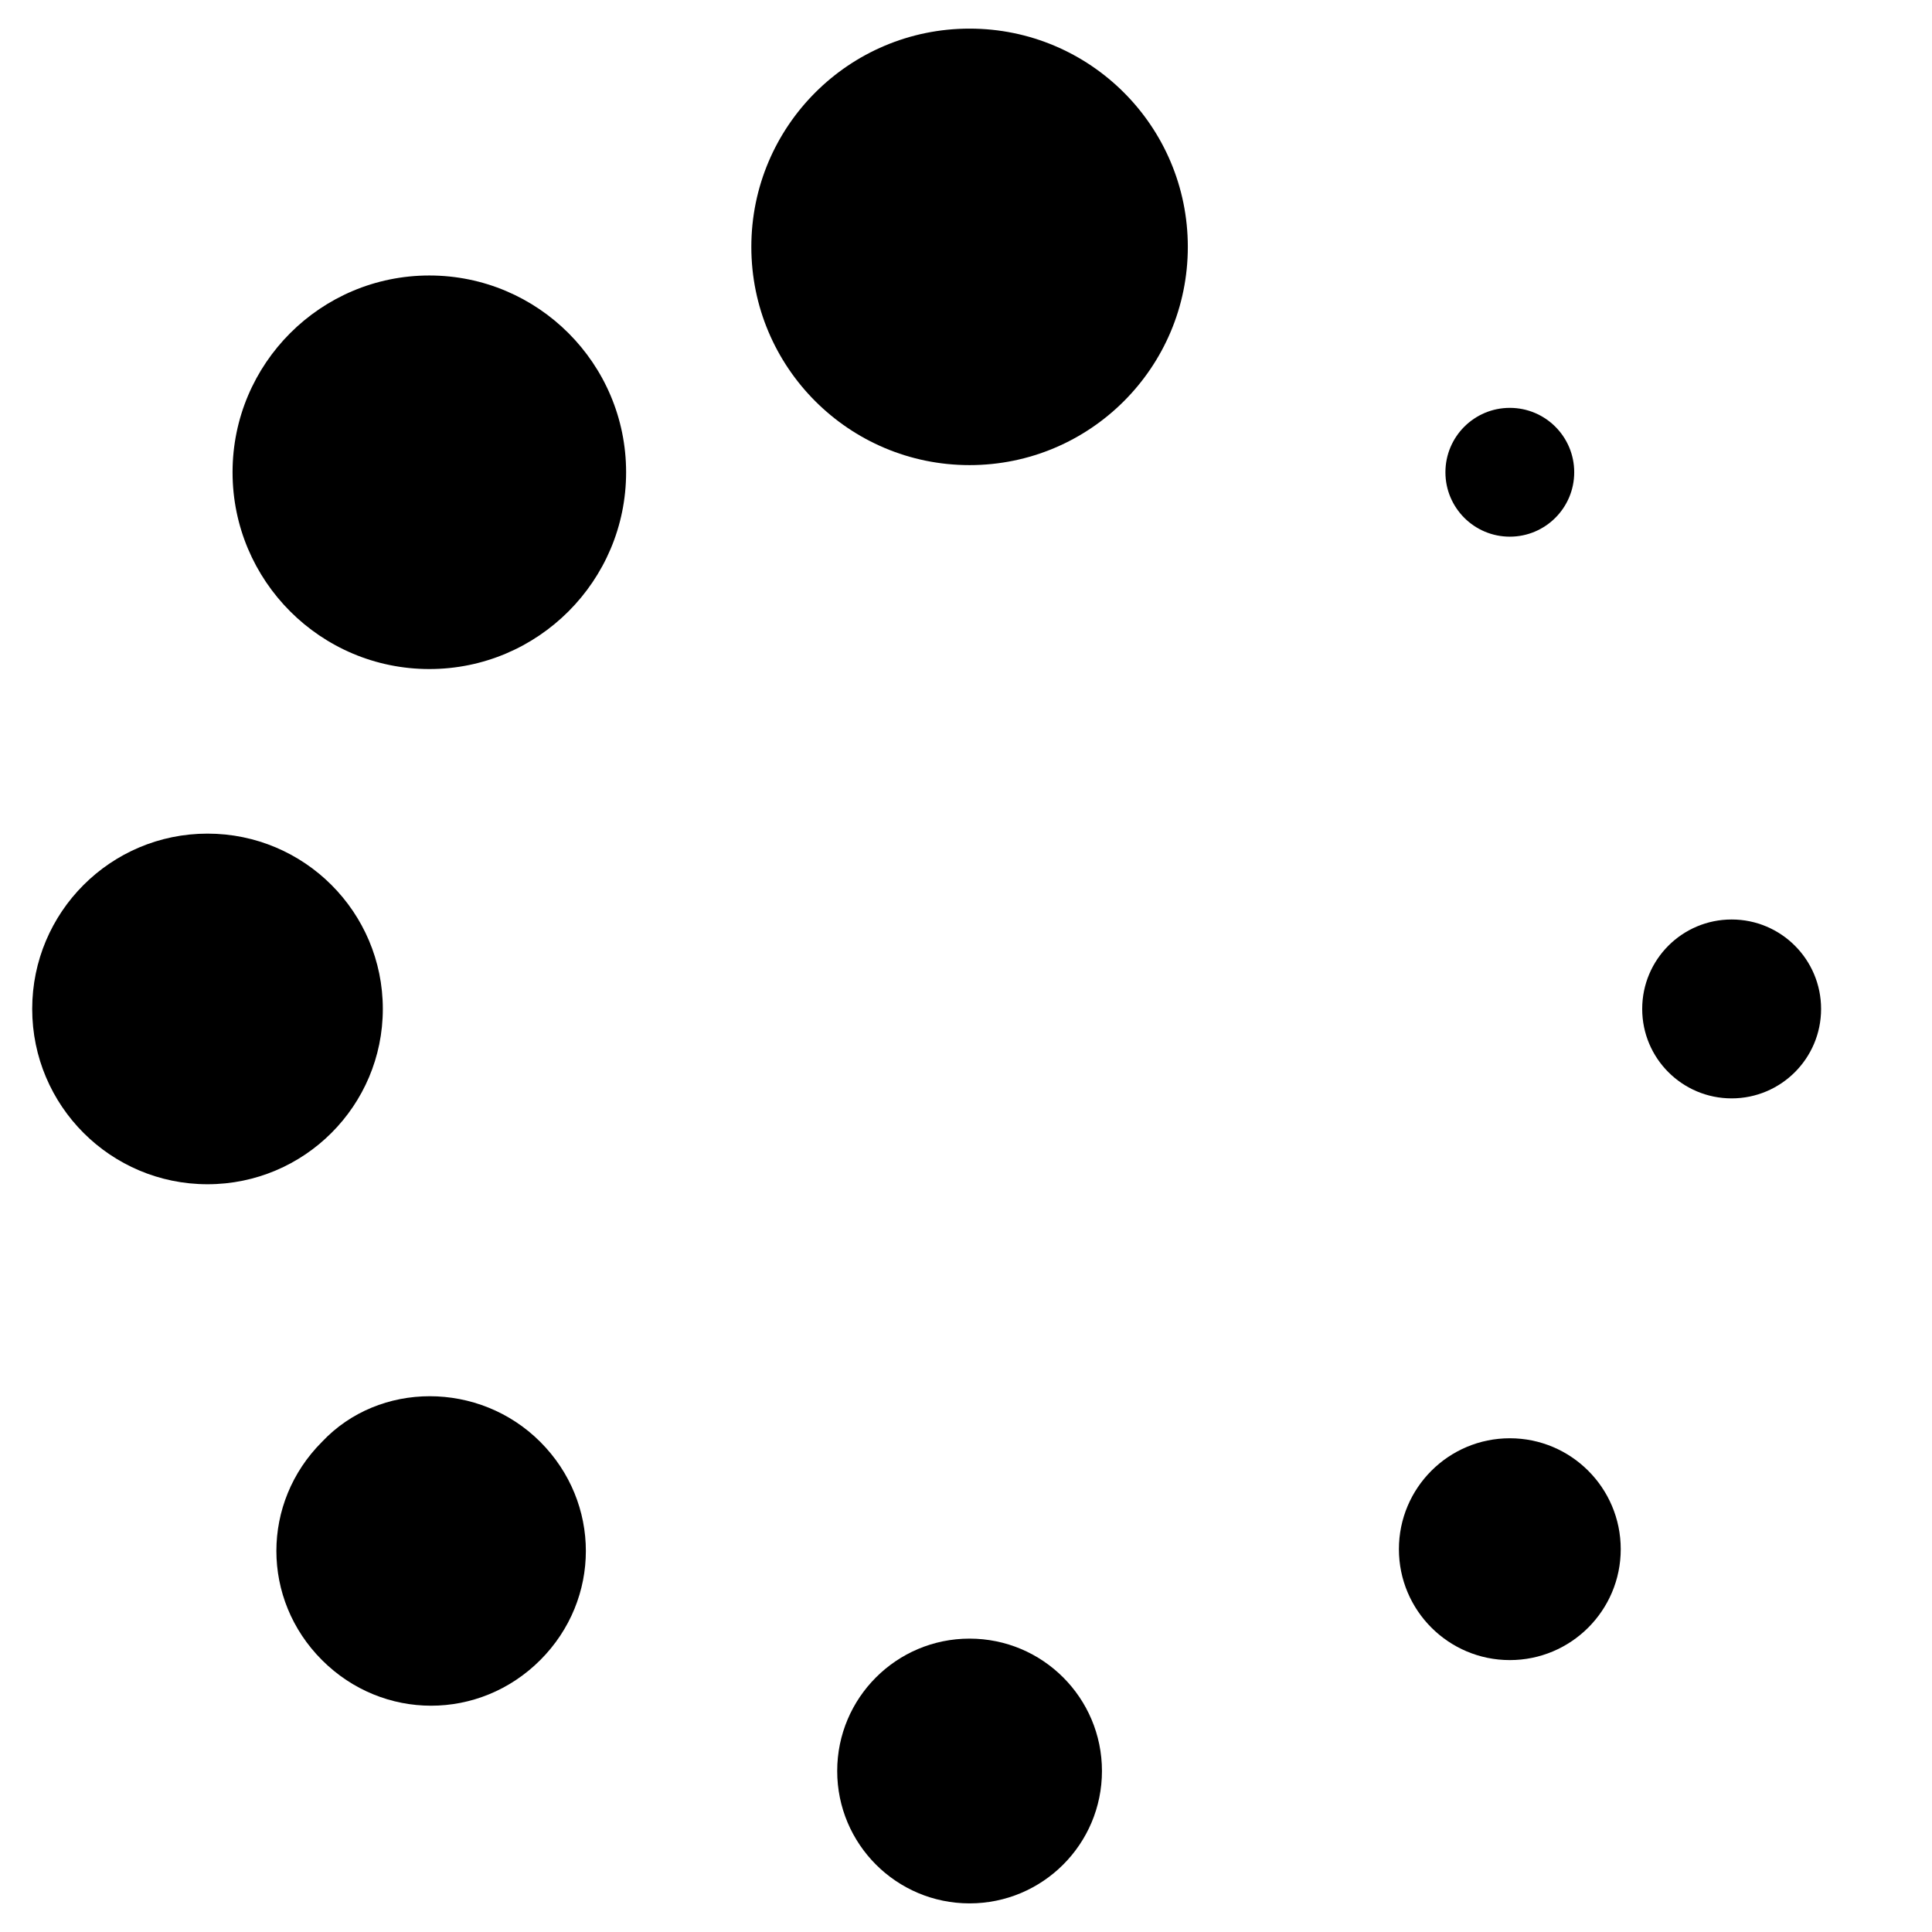 <svg xmlns="http://www.w3.org/2000/svg" xmlns:xlink="http://www.w3.org/1999/xlink" viewBox="0 0 54 54" width="54" height="54" fill="currentColor">
	<g>
		<circle cx="27.1" cy="6.9" r="6.1"/>
		<circle cx="27.1" cy="49.5" r="3.7"/>
		<circle cx="12" cy="13.2" r="5.5"/>
		<circle cx="42.2" cy="43.3" r="3.1"/>
		<circle cx="5.8" cy="28.2" r="4.9"/>
		<circle cx="48.4" cy="28.2" r="2.5"/>
		<path d="M9,40.3c-1.7,1.7-1.7,4.4,0,6.1c1.7,1.7,4.4,1.7,6.1,0c1.7-1.7,1.7-4.4,0-6.1C13.4,38.6,10.6,38.6,9,40.3z"/>
		<circle cx="42.2" cy="13.2" r="1.8"/>
	</g>
</svg>
